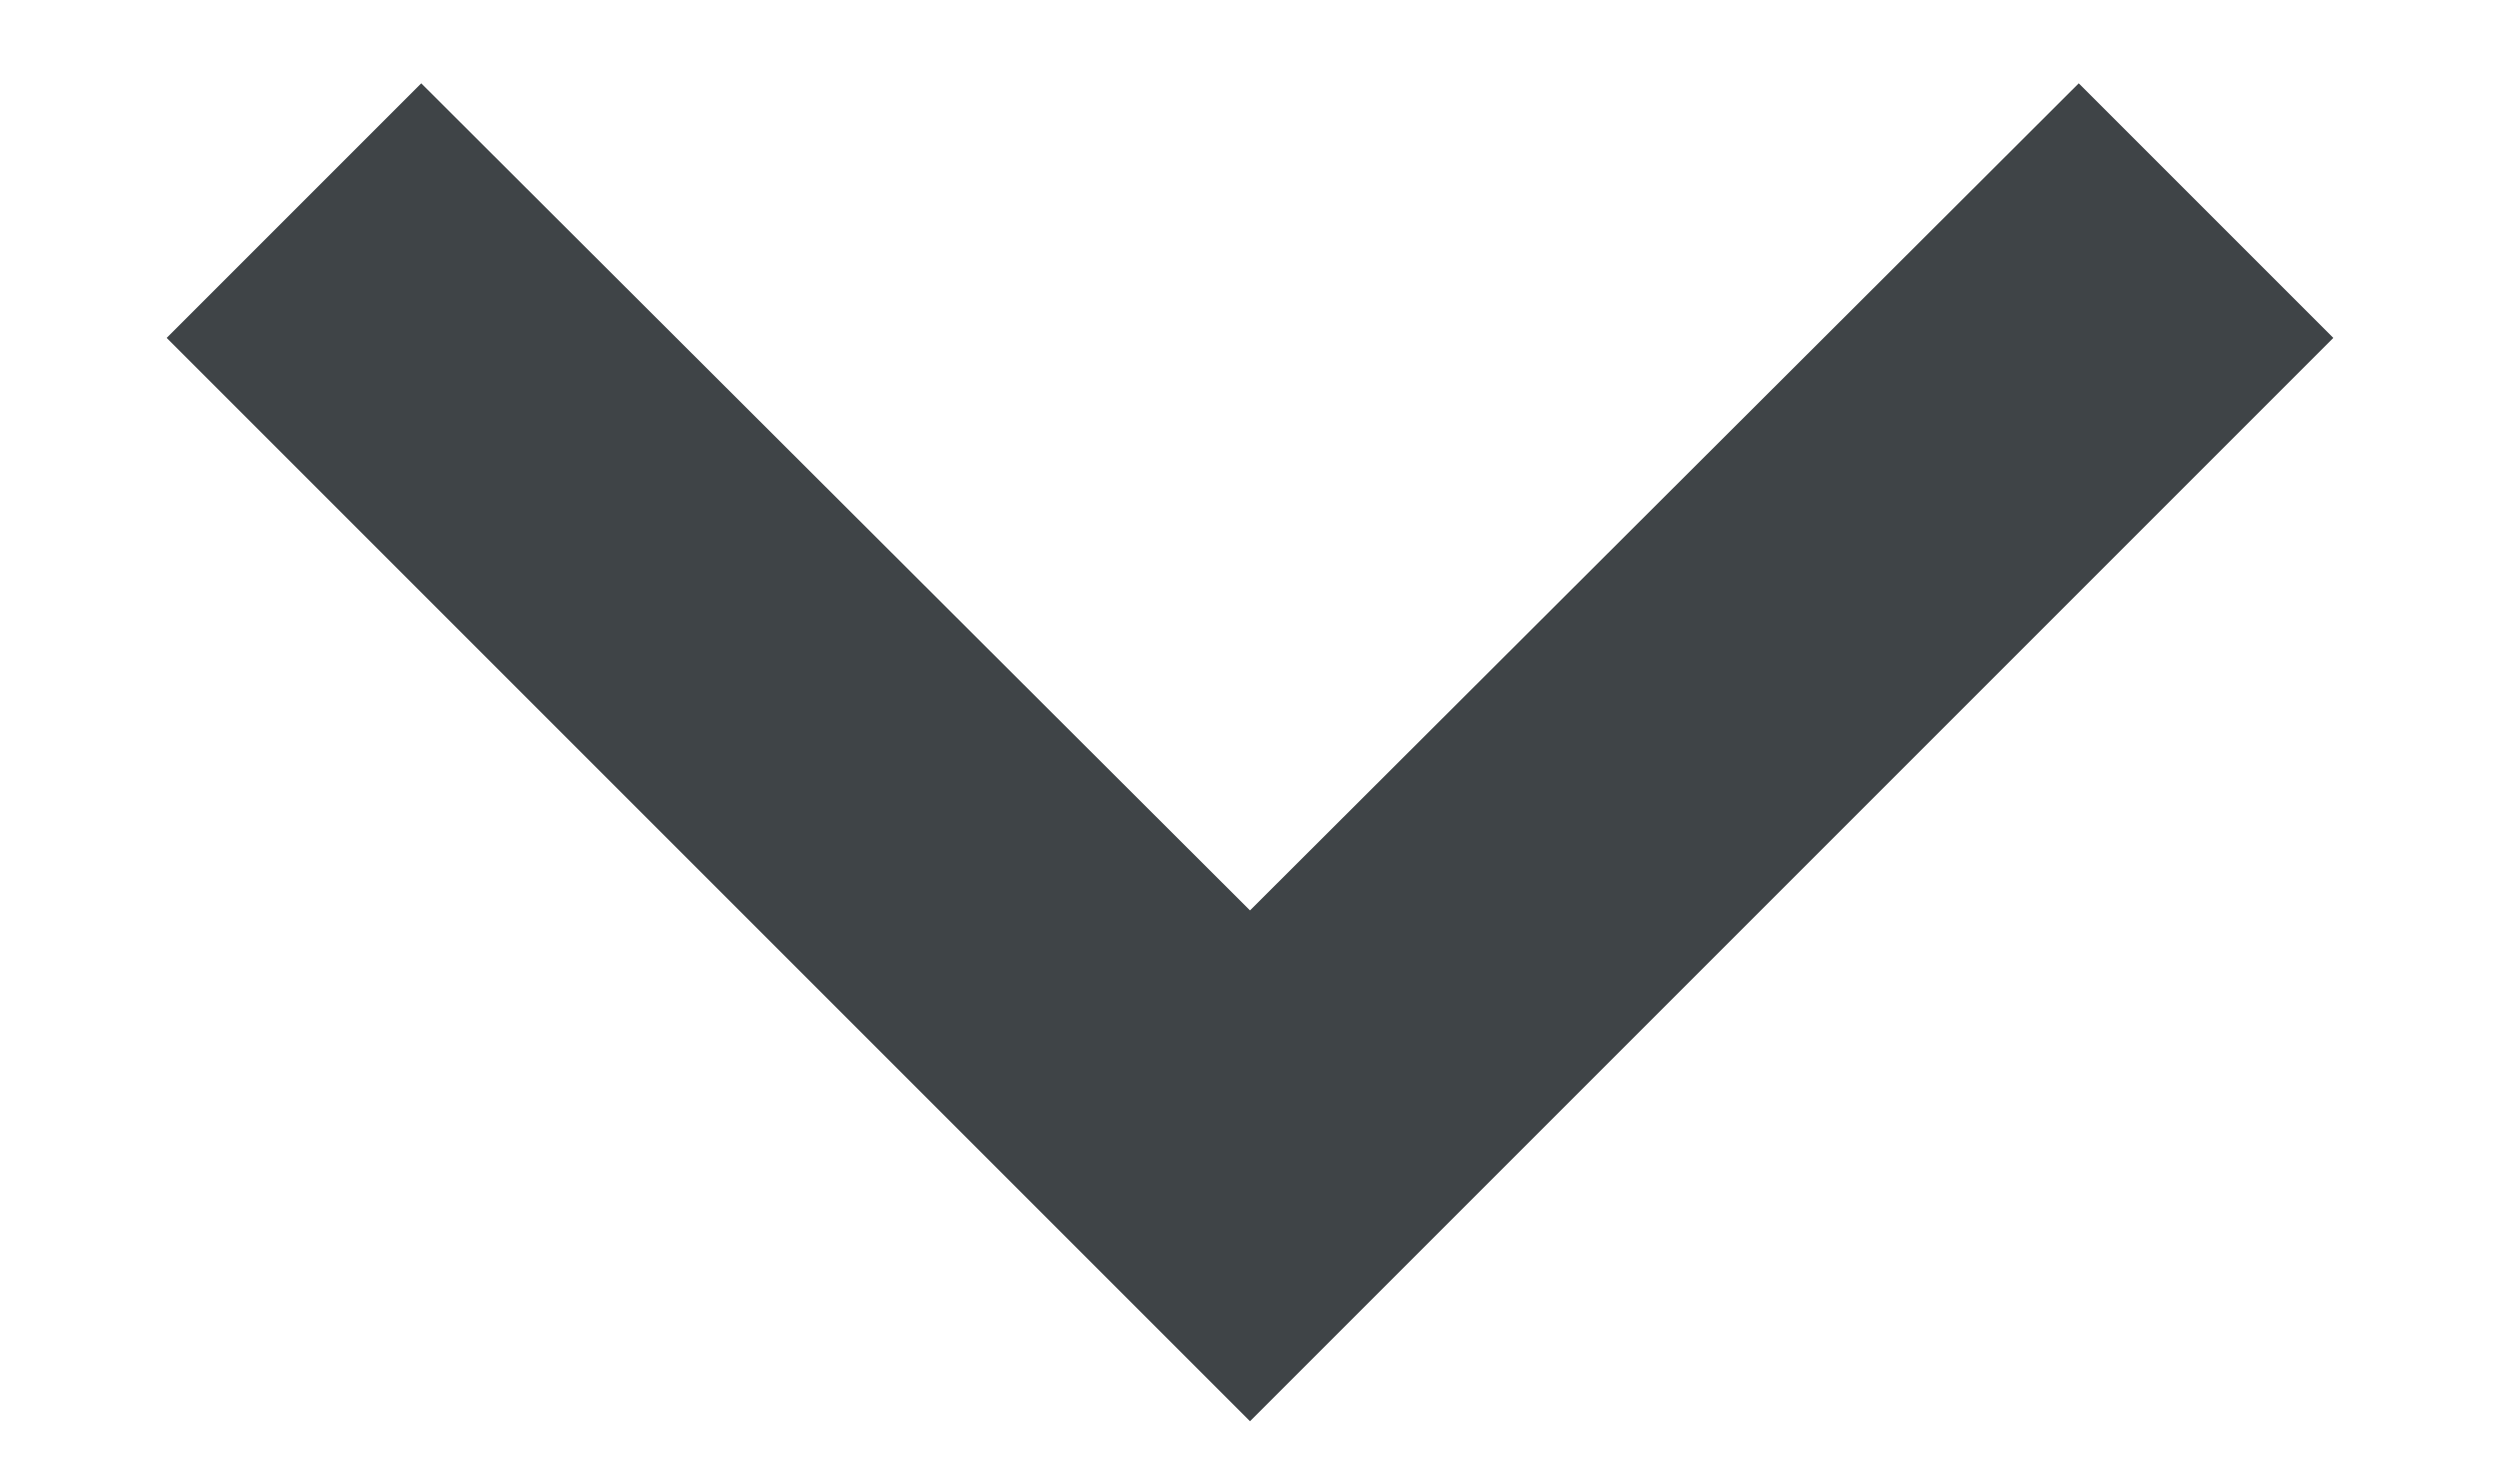 <svg xmlns="http://www.w3.org/2000/svg" xmlns:xlink="http://www.w3.org/1999/xlink" width="12" height="7" viewBox="0 0 12 7"><defs><path id="mnsva" d="M1060.022 776.4l3.978 3.97 3.978-3.97 1.222 1.222-5.2 5.2-5.2-5.2z"/><path id="mnsvc" d="M1051 792v-26h26v26z"/><clipPath id="mnsvb"><use xlink:href="#mnsva"/></clipPath></defs><g><g transform="translate(-1058 -776)"><g/><g clip-path="url(#mnsvb)"><g><use fill="RGBA(43,48,51,0.90)" xlink:href="#mnsvc"/></g></g></g></g></svg>